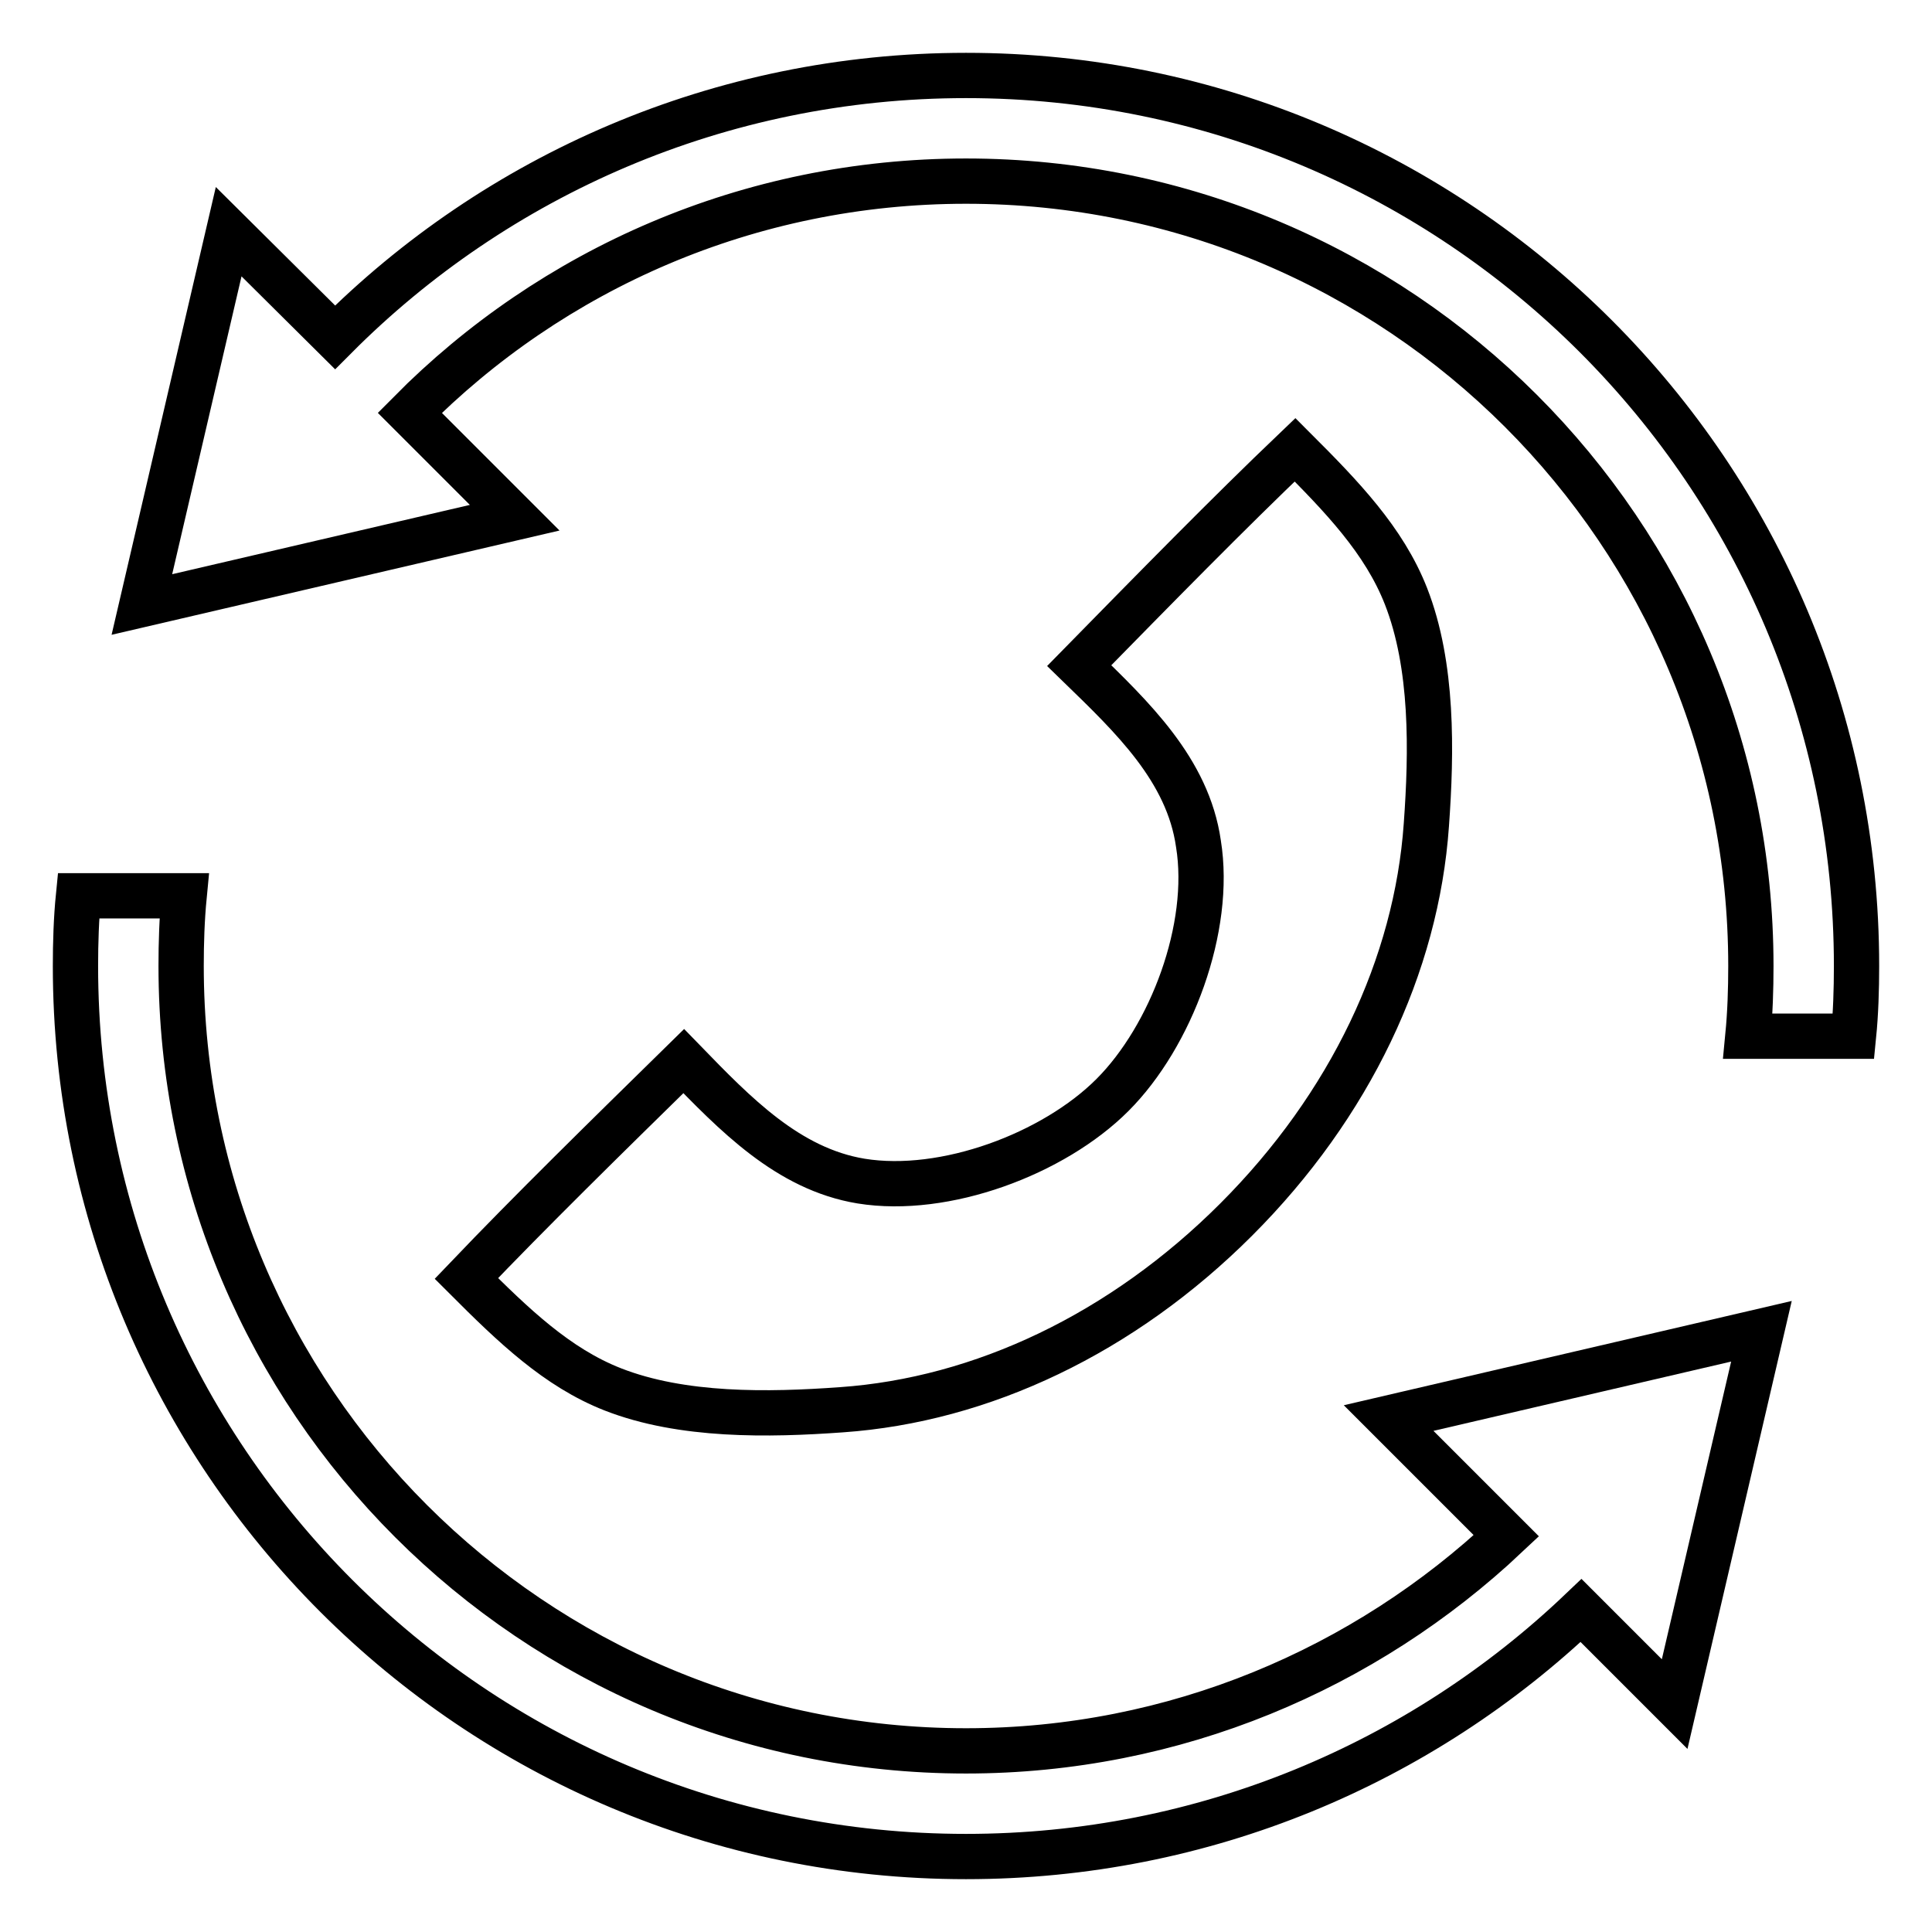 <?xml version="1.0" encoding="utf-8"?>
<!-- Svg Vector Icons : http://www.onlinewebfonts.com/icon -->
<!DOCTYPE svg PUBLIC "-//W3C//DTD SVG 1.1//EN" "http://www.w3.org/Graphics/SVG/1.1/DTD/svg11.dtd">
<svg version="1.1" xmlns="http://www.w3.org/2000/svg" xmlns:xlink="http://www.w3.org/1999/xlink" x="0px" y="0px" viewBox="0 0 256 256" enable-background="new 0 0 256 256" xml:space="preserve">
<g> <path stroke-width="6" fill-opacity="0" stroke="#000000"  d="M143,88.2c10.2-10.4,19.7-20.1,28.6-28.6c6.2,6.2,11.8,12,14.7,19.4c3.6,9.2,3.4,20.6,2.7,30.3 c-1.3,18.6-10.1,37.2-25.2,52.3c-15.1,15.1-33.7,23.9-52.3,25.2c-9.7,0.7-21.1,0.9-30.3-2.7c-7.4-2.9-13.2-8.5-19.4-14.7 c8.6-9,18.4-18.6,28.8-28.8c6.8,7,13.8,14.3,23.5,15.9c11.1,1.8,25.5-3.6,33.3-11.4c7.8-7.8,13.2-22.2,11.4-33.3 C157.4,102,150,95,143,88.2L143,88.2z"/> <path stroke-width="6" fill-opacity="0" stroke="#000000"  d="M44.4,44.7C65.7,23.3,95.3,10,128,10c65.2,0,118,52.8,118,118c0,3.1-0.1,6.3-0.4,9.3h-14 c0.3-3.1,0.4-6.2,0.4-9.3c0-57.5-46.6-104-104-104c-28.8,0-54.9,11.7-73.7,30.7l13.9,13.9L18.8,80.1l11.5-49.4L44.4,44.7z  M209.5,213.4C188.3,233.6,159.6,246,128,246c-65.2,0-118-52.8-118-118c0-3.1,0.1-6.3,0.4-9.3h14c-0.3,3.1-0.4,6.2-0.4,9.3 c0,57.5,46.6,104,104,104c27.7,0,52.9-10.9,71.6-28.5L184,187.9l49.4-11.5l-11.5,49.4L209.5,213.4L209.5,213.4z"/></g>
</svg>